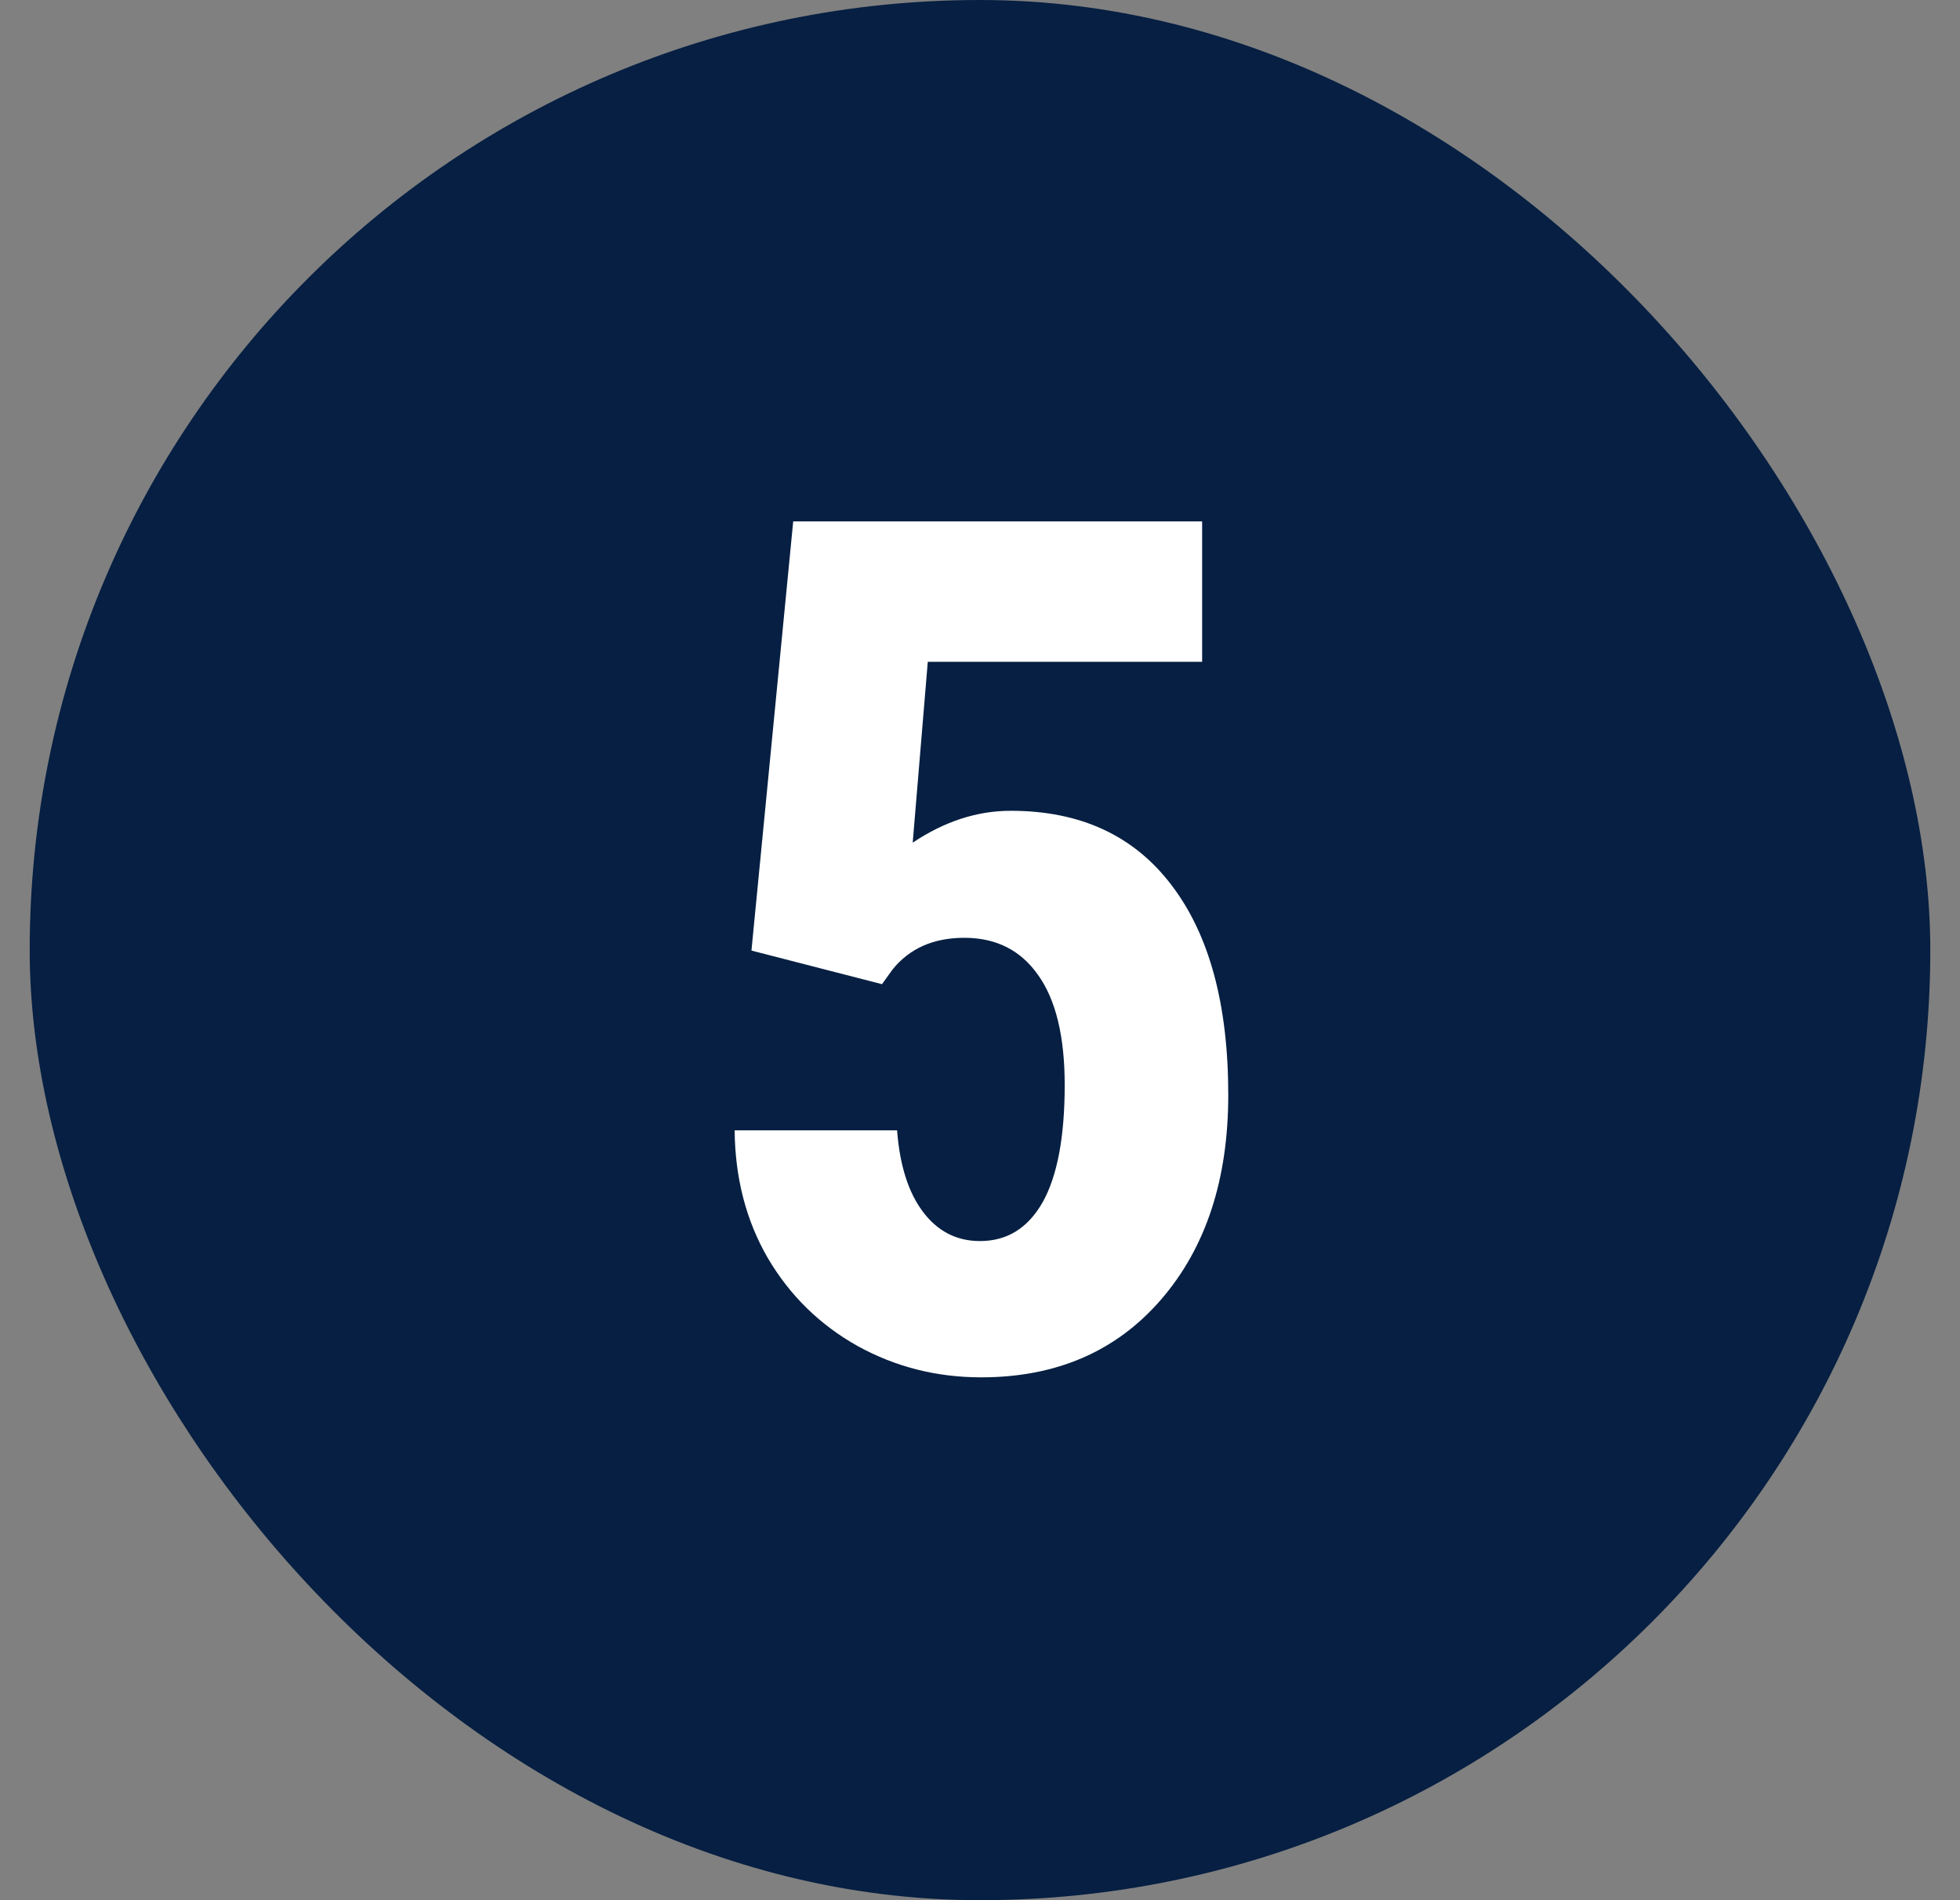 <svg width="33" height="32" viewBox="0 0 33 32" fill="none" xmlns="http://www.w3.org/2000/svg">
<rect x="0" y="0" width="33" height="32" fill="#808080" stroke="none"/>
<rect x="0.5" width="32" height="32" rx="16" fill="#061F42"/>
<path d="M12.652 16.008L13.355 8.781H20.24V11.145H15.621L15.367 14.191C15.901 13.833 16.451 13.654 17.018 13.654C18.189 13.654 19.091 14.071 19.723 14.904C20.361 15.738 20.68 16.916 20.68 18.439C20.68 19.865 20.302 21.014 19.547 21.887C18.792 22.759 17.783 23.195 16.52 23.195C15.771 23.195 15.078 23.02 14.44 22.668C13.801 22.31 13.297 21.815 12.926 21.184C12.561 20.552 12.376 19.836 12.369 19.035H15.104C15.149 19.628 15.296 20.087 15.543 20.412C15.79 20.738 16.109 20.9 16.5 20.9C16.956 20.9 17.307 20.682 17.555 20.246C17.802 19.803 17.926 19.146 17.926 18.273C17.926 17.453 17.776 16.835 17.477 16.418C17.184 16.001 16.77 15.793 16.236 15.793C15.716 15.793 15.312 15.972 15.025 16.33L14.85 16.574L12.652 16.008Z" fill="white"/>
</svg>
